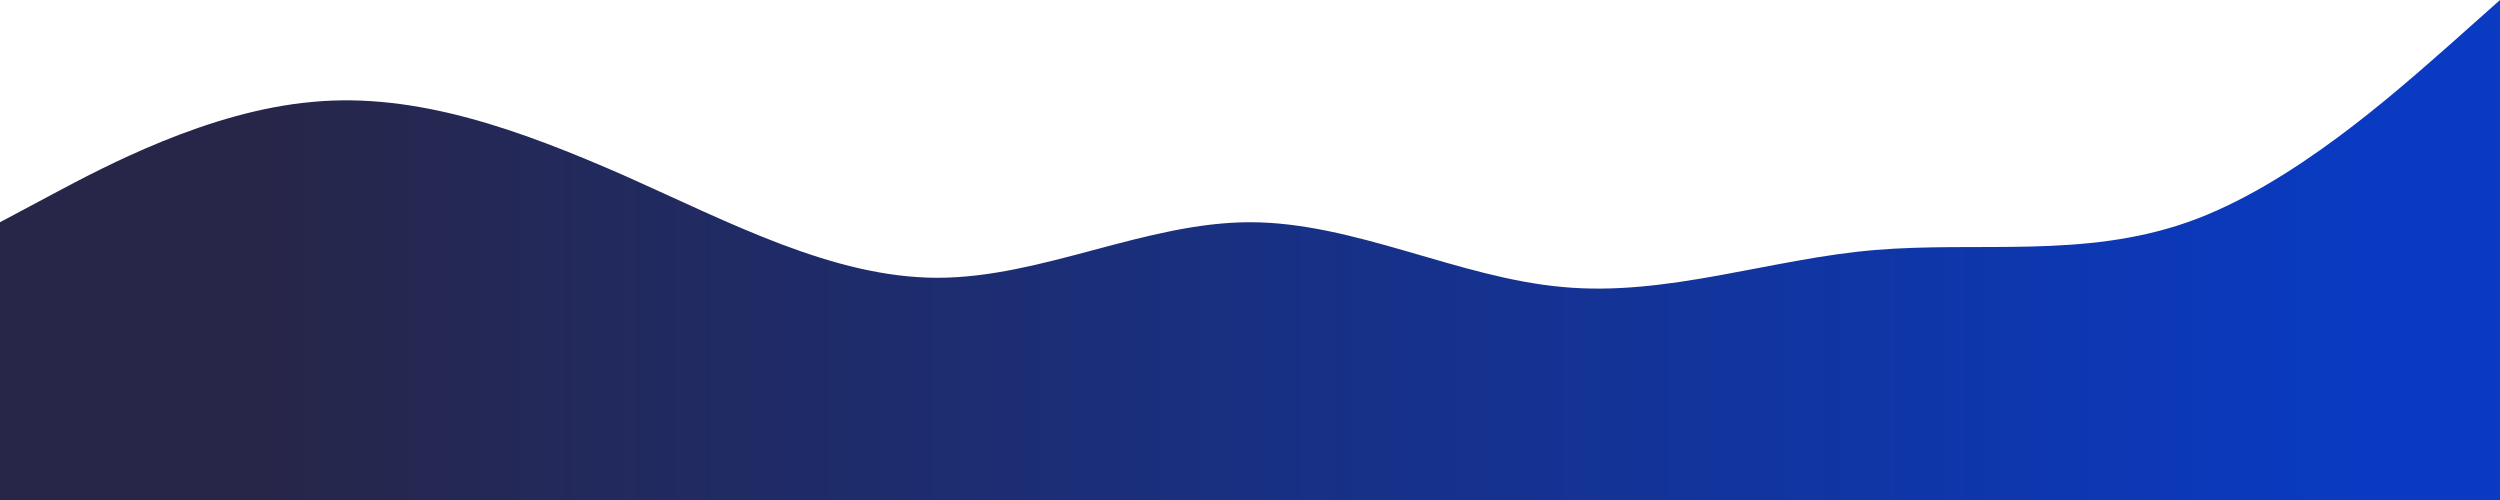 <?xml version="1.0" encoding="UTF-8"?> <svg xmlns="http://www.w3.org/2000/svg" xmlns:xlink="http://www.w3.org/1999/xlink" id="Layer_1" data-name="Layer 1" viewBox="0 0 1440 288"><defs><style>.cls-1{fill:url(#linear-gradient);}</style><linearGradient id="linear-gradient" y1="176" x2="1440" y2="176" gradientUnits="userSpaceOnUse"><stop offset="0.1" stop-color="#272648"></stop><stop offset="0.94" stop-color="#093ac1"></stop></linearGradient></defs><title>2 (1)</title><path class="cls-1" d="M0,160l30-16c30-16,90-48,150-53.3C240,85,300,107,360,133.3,420,160,480,192,540,192s120-32,180-32,120,32,180,37.3c60,5.7,120-16.3,180-21.3s120,5,180-16,120-75,150-101.3L1440,32V320H0Z" transform="translate(0 -32)"></path></svg> 